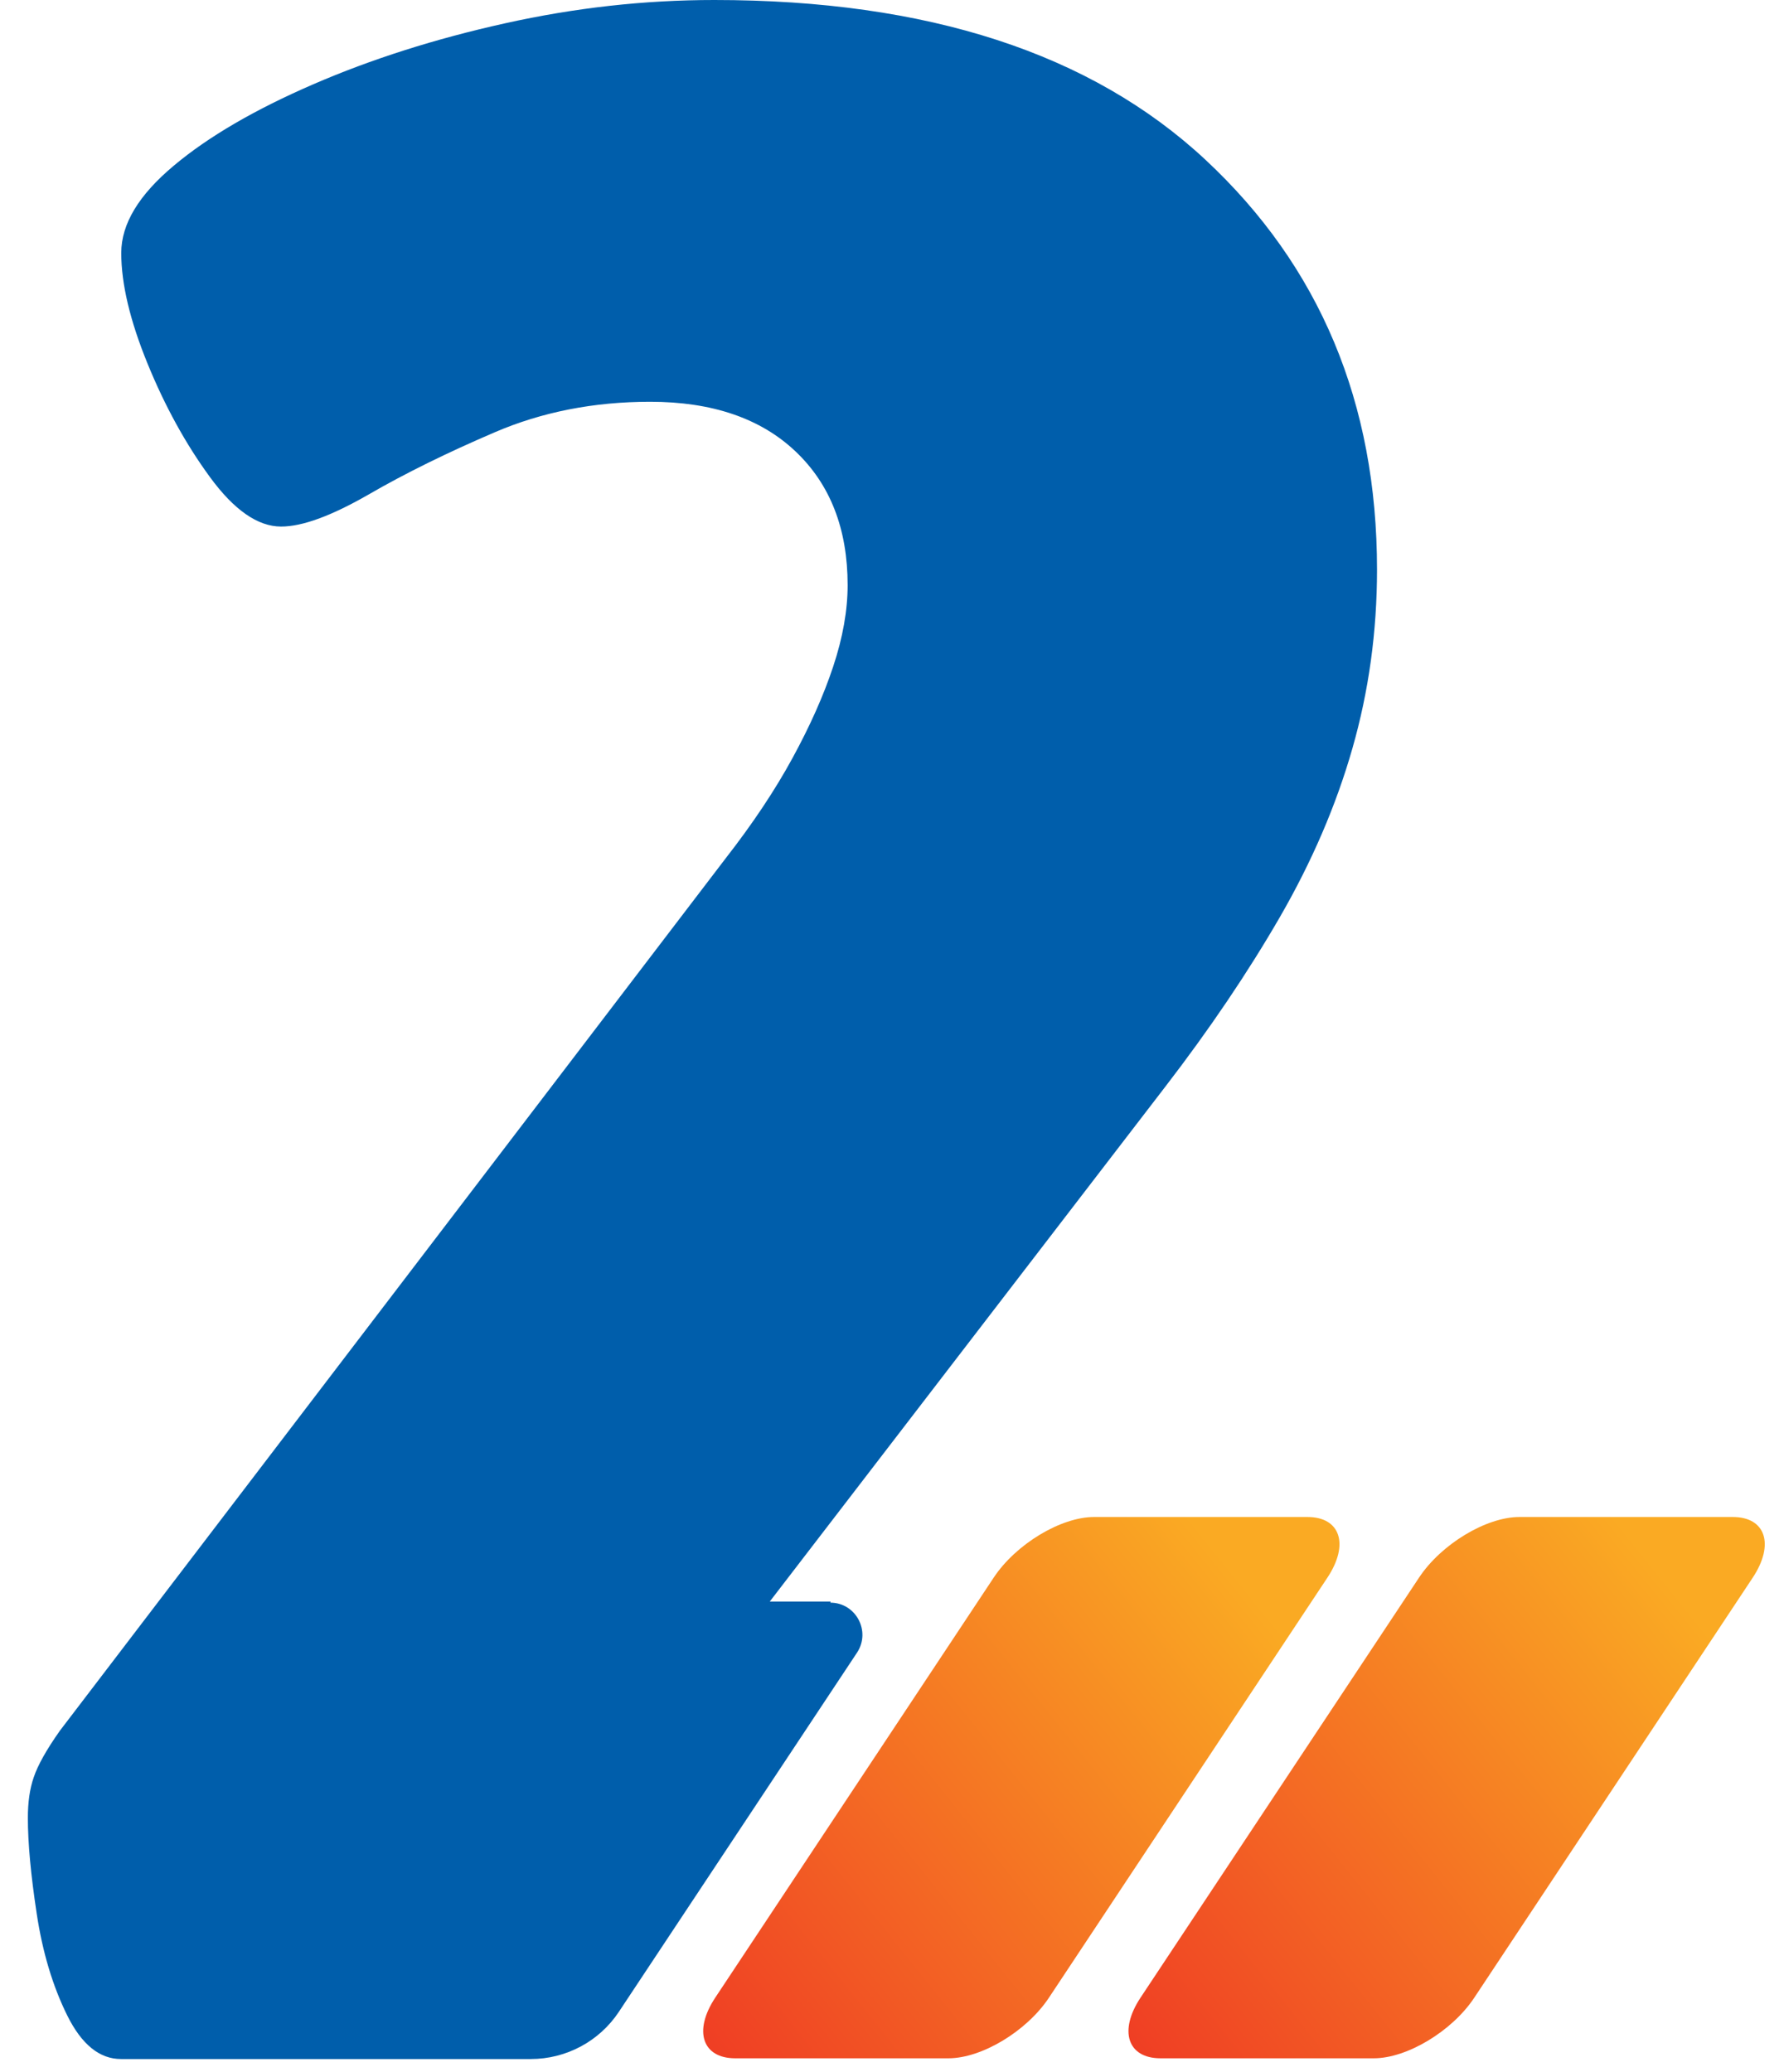 <?xml version="1.0" encoding="UTF-8"?> <svg xmlns="http://www.w3.org/2000/svg" width="31" height="36" viewBox="0 0 31 36" fill="none"><path d="M17.268 27.407L12.427 34.708C12.046 35.285 12.204 35.759 12.776 35.759H16.482C17.059 35.759 17.84 35.289 18.226 34.708L23.067 27.407C23.449 26.83 23.291 26.355 22.718 26.355H19.012C18.435 26.355 17.654 26.825 17.268 27.407Z" fill="url(#paint0_linear_12781_5948)"></path><path d="M24.659 27.407L19.817 34.708C19.436 35.285 19.594 35.759 20.166 35.759H23.873C24.449 35.759 25.231 35.289 25.617 34.708L30.458 27.407C30.839 26.83 30.681 26.355 30.109 26.355H26.403C25.826 26.355 25.045 26.825 24.659 27.407Z" fill="url(#paint1_linear_12781_5948)"></path><path d="M14.436 27.824H13.376L20.244 18.886C21.021 17.877 21.686 16.891 22.24 15.933C22.793 14.975 23.216 13.998 23.5 13.003C23.784 12.012 23.928 10.975 23.928 9.896C23.928 6.999 22.933 4.627 20.947 2.776C18.961 0.925 16.115 0 12.413 0C11.199 0 9.99 0.135 8.776 0.405C7.562 0.674 6.451 1.028 5.442 1.465C4.433 1.902 3.623 2.372 3.019 2.879C2.414 3.386 2.107 3.888 2.107 4.395C2.107 4.934 2.261 5.576 2.563 6.315C2.865 7.055 3.228 7.715 3.647 8.287C4.065 8.859 4.479 9.148 4.884 9.148C5.256 9.148 5.758 8.962 6.4 8.594C7.042 8.222 7.772 7.864 8.595 7.511C9.418 7.157 10.32 6.98 11.297 6.98C12.376 6.98 13.218 7.269 13.822 7.841C14.427 8.413 14.729 9.189 14.729 10.166C14.729 10.603 14.645 11.078 14.478 11.58C14.31 12.087 14.073 12.617 13.771 13.17C13.469 13.724 13.083 14.305 12.608 14.914L1.042 30.066C0.805 30.401 0.656 30.67 0.587 30.875C0.517 31.075 0.484 31.312 0.484 31.582C0.484 32.019 0.536 32.577 0.638 33.247C0.74 33.921 0.917 34.507 1.168 35.014C1.419 35.521 1.731 35.772 2.103 35.772H9.223C9.837 35.772 10.413 35.465 10.753 34.953L14.892 28.712C15.138 28.34 14.873 27.843 14.427 27.843L14.436 27.824Z" fill="#005EAB"></path><defs><linearGradient id="paint0_linear_12781_5948" x1="11.158" y1="36.549" x2="24.321" y2="25.995" gradientUnits="userSpaceOnUse"><stop stop-color="#EE3124"></stop><stop offset="0.818" stop-color="#FAAA23"></stop></linearGradient><linearGradient id="paint1_linear_12781_5948" x1="18.549" y1="36.549" x2="31.712" y2="25.995" gradientUnits="userSpaceOnUse"><stop stop-color="#EE3124"></stop><stop offset="0.818" stop-color="#FAAA23"></stop></linearGradient></defs></svg> 